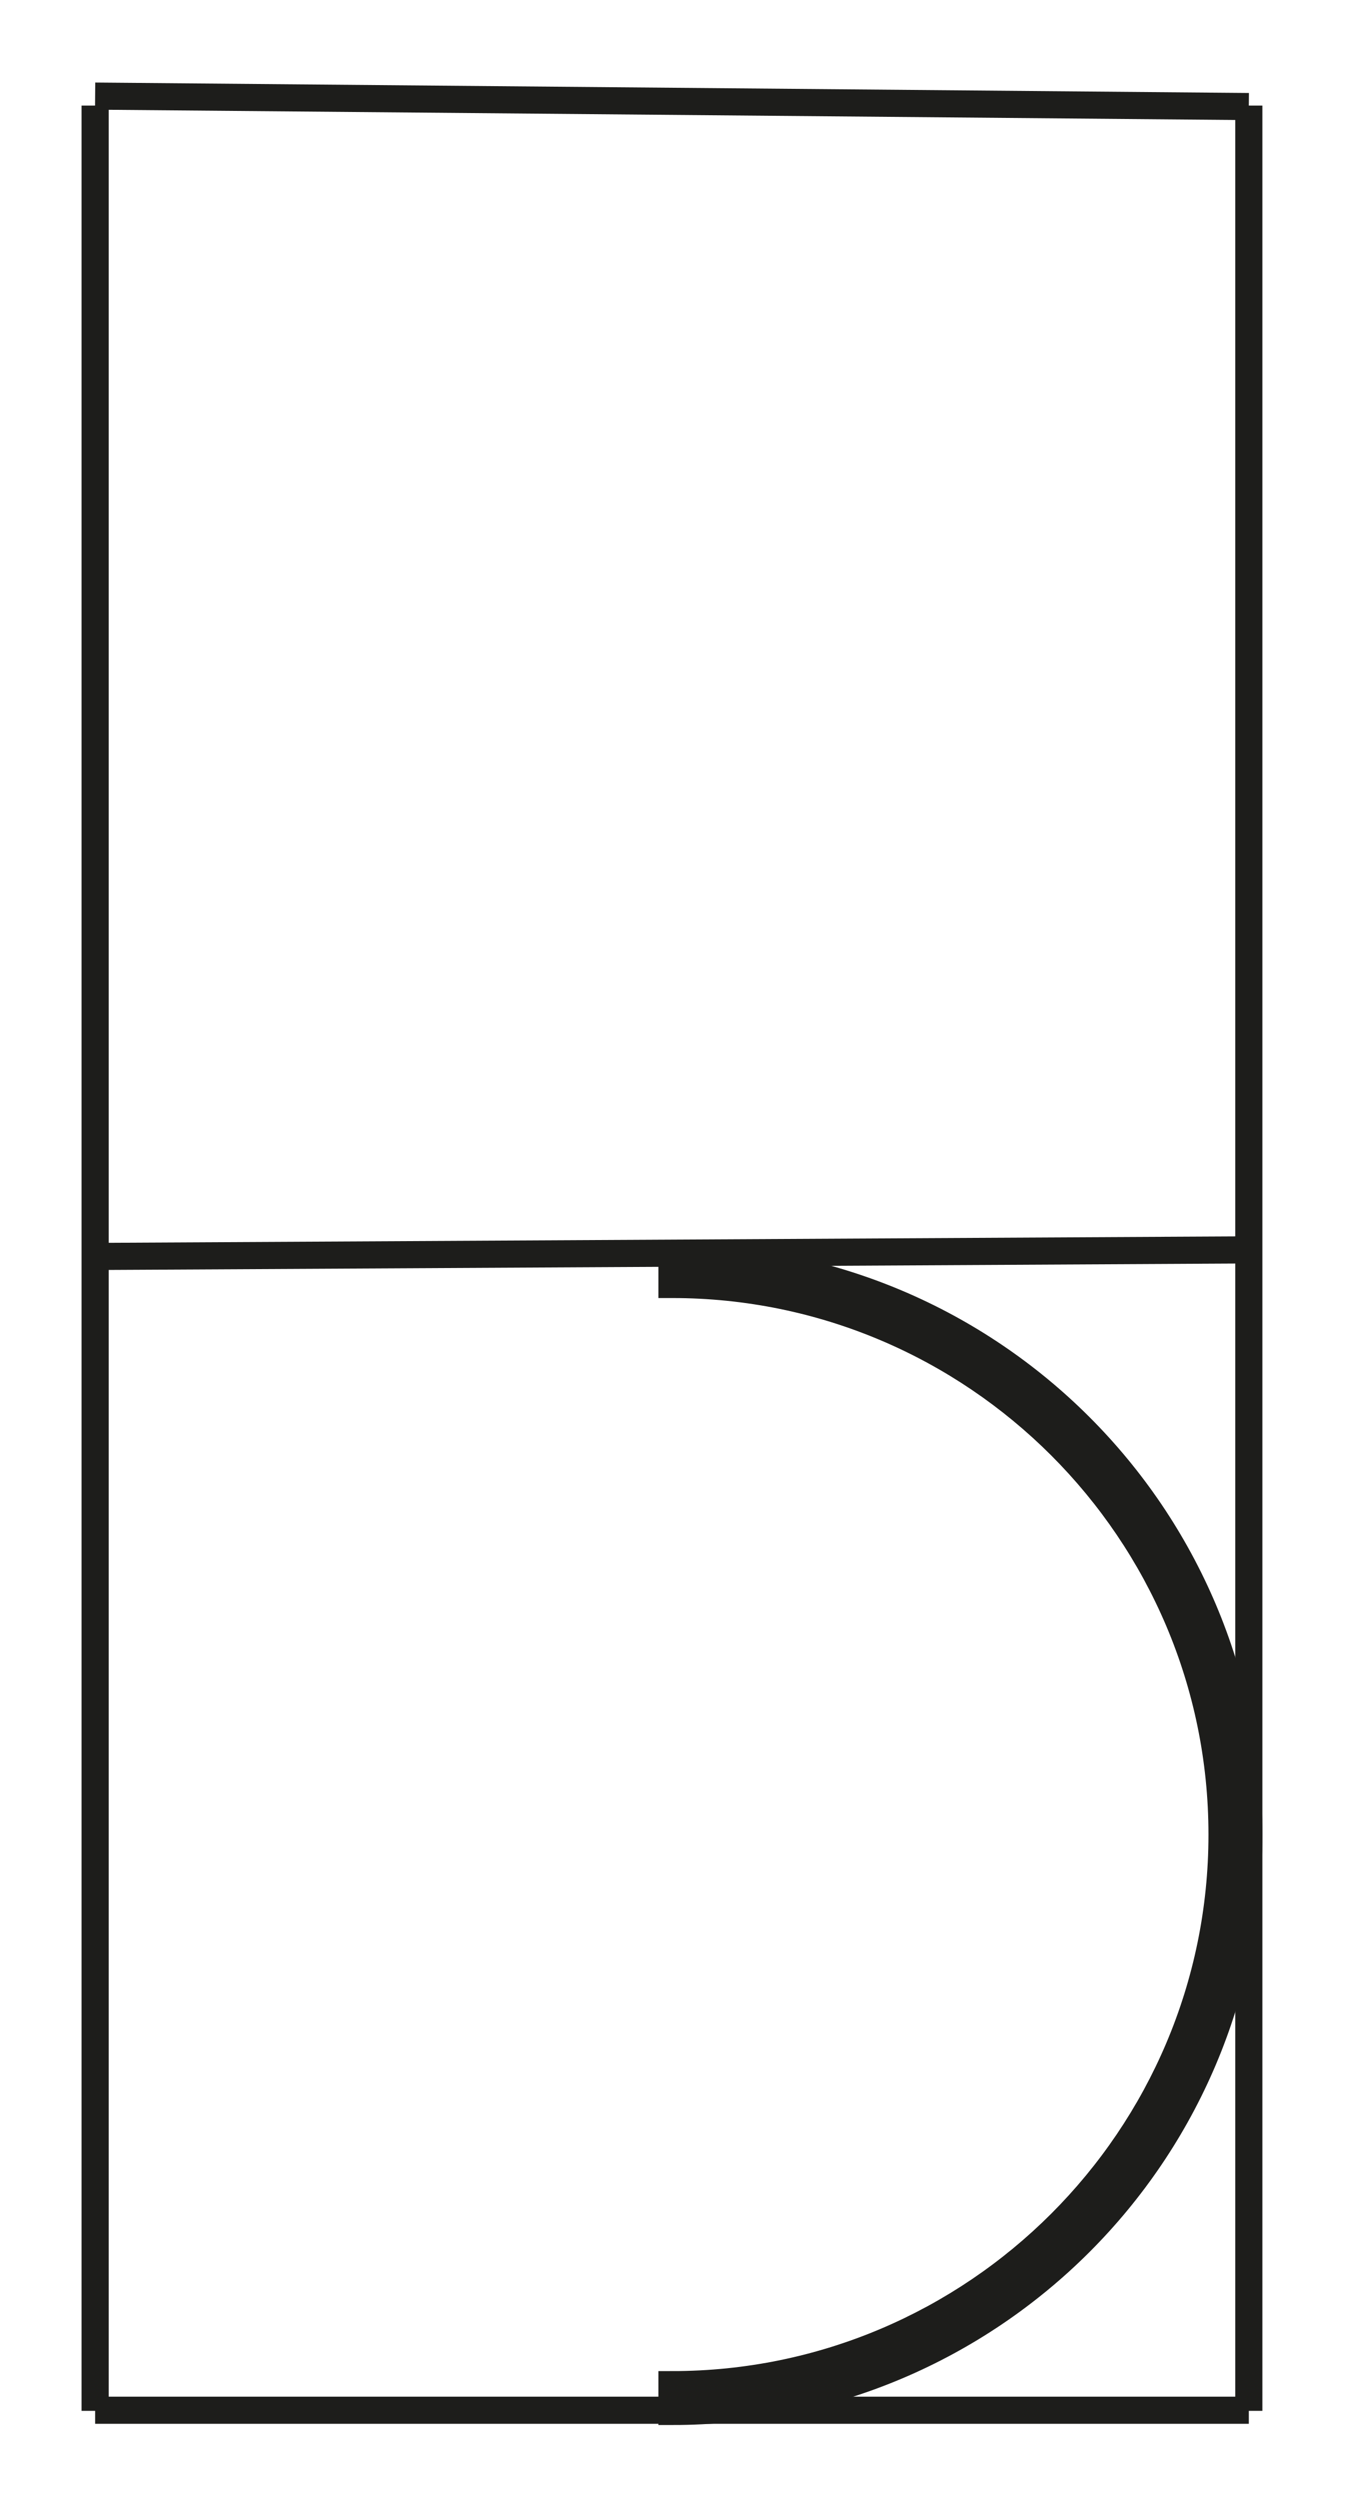<?xml version="1.0" encoding="utf-8"?>
<!-- Generator: Adobe Illustrator 16.0.0, SVG Export Plug-In . SVG Version: 6.00 Build 0)  -->
<!DOCTYPE svg PUBLIC "-//W3C//DTD SVG 1.1//EN" "http://www.w3.org/Graphics/SVG/1.1/DTD/svg11.dtd">
<svg version="1.1" id="Calque_1" xmlns="http://www.w3.org/2000/svg" xmlns:xlink="http://www.w3.org/1999/xlink" x="0px" y="0px"
	 width="198.43px" height="368.5px" viewBox="0 0 198.43 368.5" enable-background="new 0 0 198.43 368.5" xml:space="preserve">
<path stroke="#1D1D1B" stroke-width="4" stroke-miterlimit="10" d="M180.154,270.434c0,44.712-36.377,81.089-81.09,81.09v3.949
	c46.966-0.001,85.039-38.074,85.039-85.039c0-46.967-38.073-85.04-85.039-85.04v3.948
	C143.777,189.342,180.154,225.72,180.154,270.434z"/>
<line fill="none" stroke="#1D1D1B" stroke-width="4" stroke-miterlimit="10" x1="14.024" y1="14.166" x2="184.102" y2="15.707"/>
<line fill="none" stroke="#1D1D1B" stroke-width="4" stroke-miterlimit="10" x1="14.024" y1="185.215" x2="184.102" y2="184.244"/>
<line fill="none" stroke="#1D1D1B" stroke-width="4" stroke-miterlimit="10" x1="14.024" y1="355.293" x2="184.103" y2="355.293"/>
<line fill="none" stroke="#1D1D1B" stroke-width="4" stroke-miterlimit="10" x1="14.024" y1="15.564" x2="14.024" y2="355.383"/>
<line fill="none" stroke="#1D1D1B" stroke-width="4" stroke-miterlimit="10" x1="184.103" y1="15.564" x2="184.103" y2="355.383"/>
</svg>
